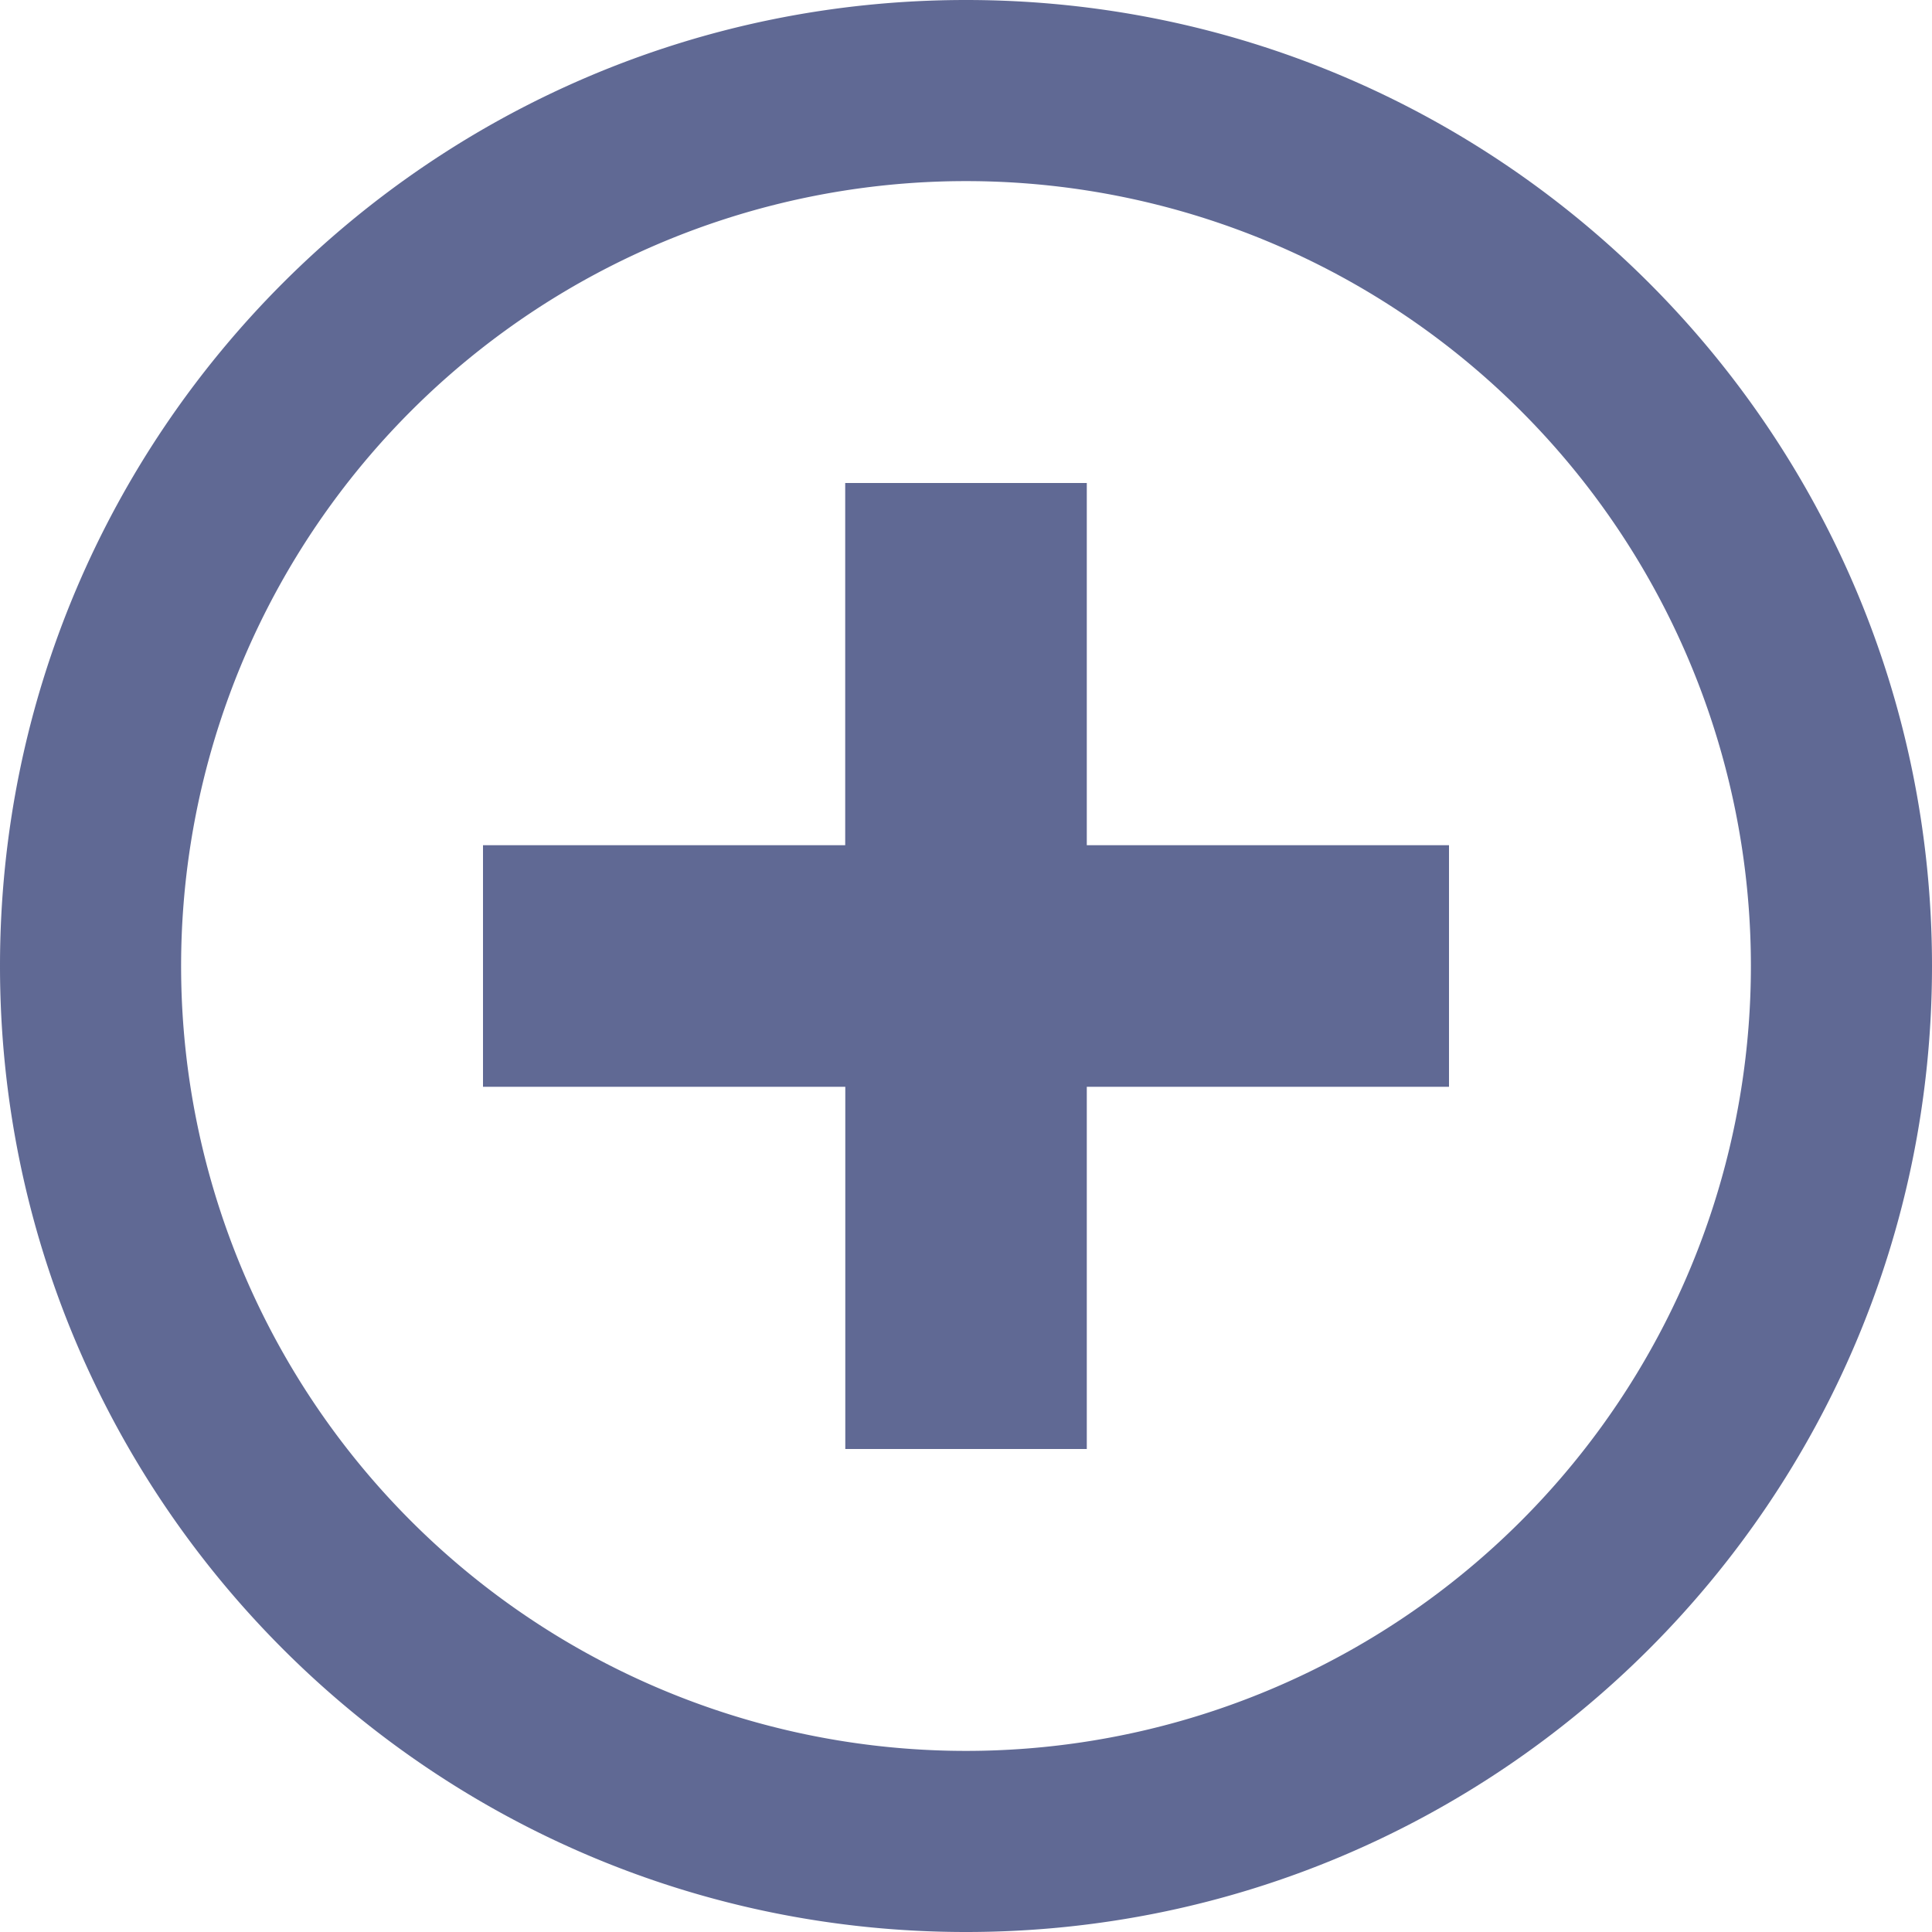 <svg xmlns="http://www.w3.org/2000/svg" width="23" height="23" viewBox="0 0 23 23">
    <g fill="#606994" fill-rule="nonzero">
        <path d="M11.5 20.844a9.344 9.344 0 1 0 0-18.688 9.344 9.344 0 0 0 0 18.688zm0 2.156C5.149 23 0 17.851 0 11.5S5.149 0 11.5 0 23 5.149 23 11.5 17.851 23 11.5 23z"/>
        <path d="M10.062 10.062V5.75h2.876v4.312h4.312v2.876h-4.312v4.312h-2.875v-4.312H5.75v-2.876h4.312z"/>
    </g>
</svg>
